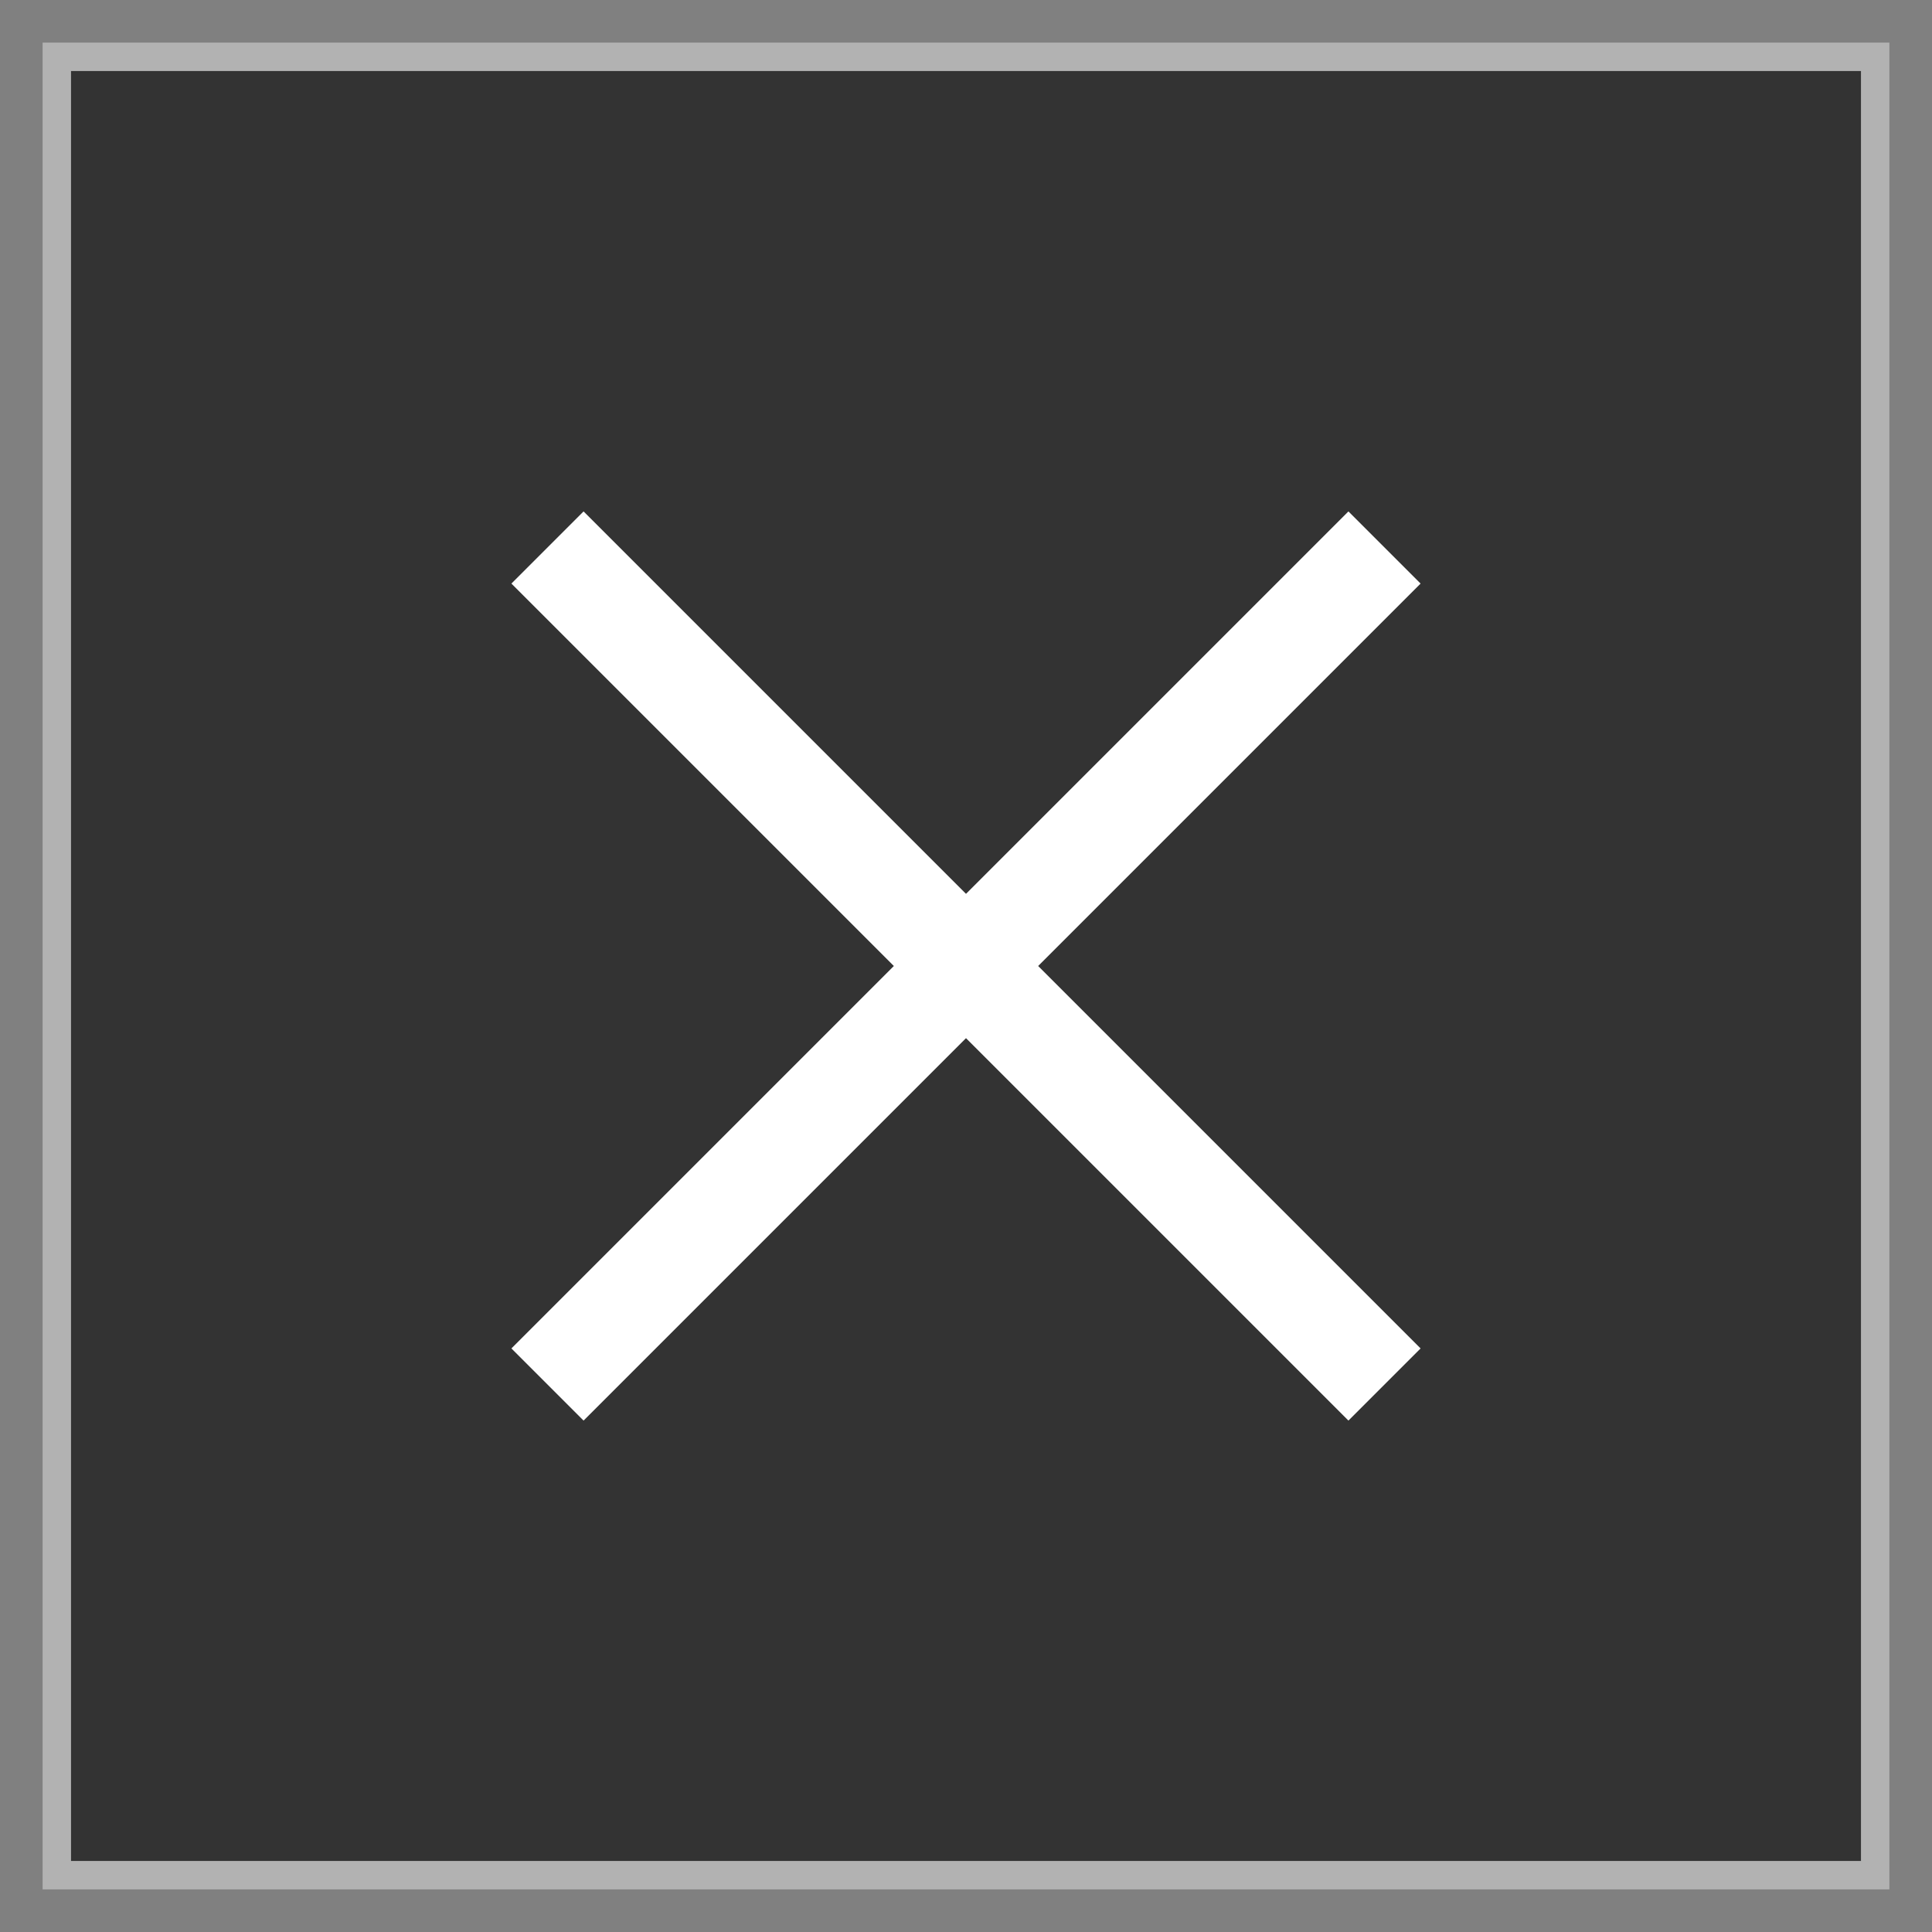 <svg width="34" height="34" viewBox="0 0 34 34" fill="none" xmlns="http://www.w3.org/2000/svg">
<rect x="0" y="0" width="34" height="34" fill="#808080" stroke="none"/>
<path d="M1 1H33V33H1V1Z" fill="#333333"/>
<path d="M1 1V0.75H0.75V1H1ZM33 1H33.25V0.75H33V1ZM33 33V33.25H33.25V33H33ZM1 33H0.75V33.25H1V33ZM1 1V1.25H33V1V0.75H1V1ZM33 1H32.75V33H33H33.25V1H33ZM33 33V32.75H1V33V33.25H33V33ZM1 33H1.25V1H1H0.75V33H1Z" fill="#B2B2B2"/>
<g clip-path="url(#clip0_8616_16440)">
<path d="M25 10.27L23.73 9L17 15.73L10.27 9L9 10.27L15.73 17L9 23.73L10.27 25L17 18.27L23.73 25L25 23.73L18.27 17L25 10.27Z" fill="white"/>
</g>
<defs>
<clipPath id="clip0_8616_16440">
<rect width="16" height="16" fill="white" transform="translate(9 9)"/>
</clipPath>
</defs>
</svg>
